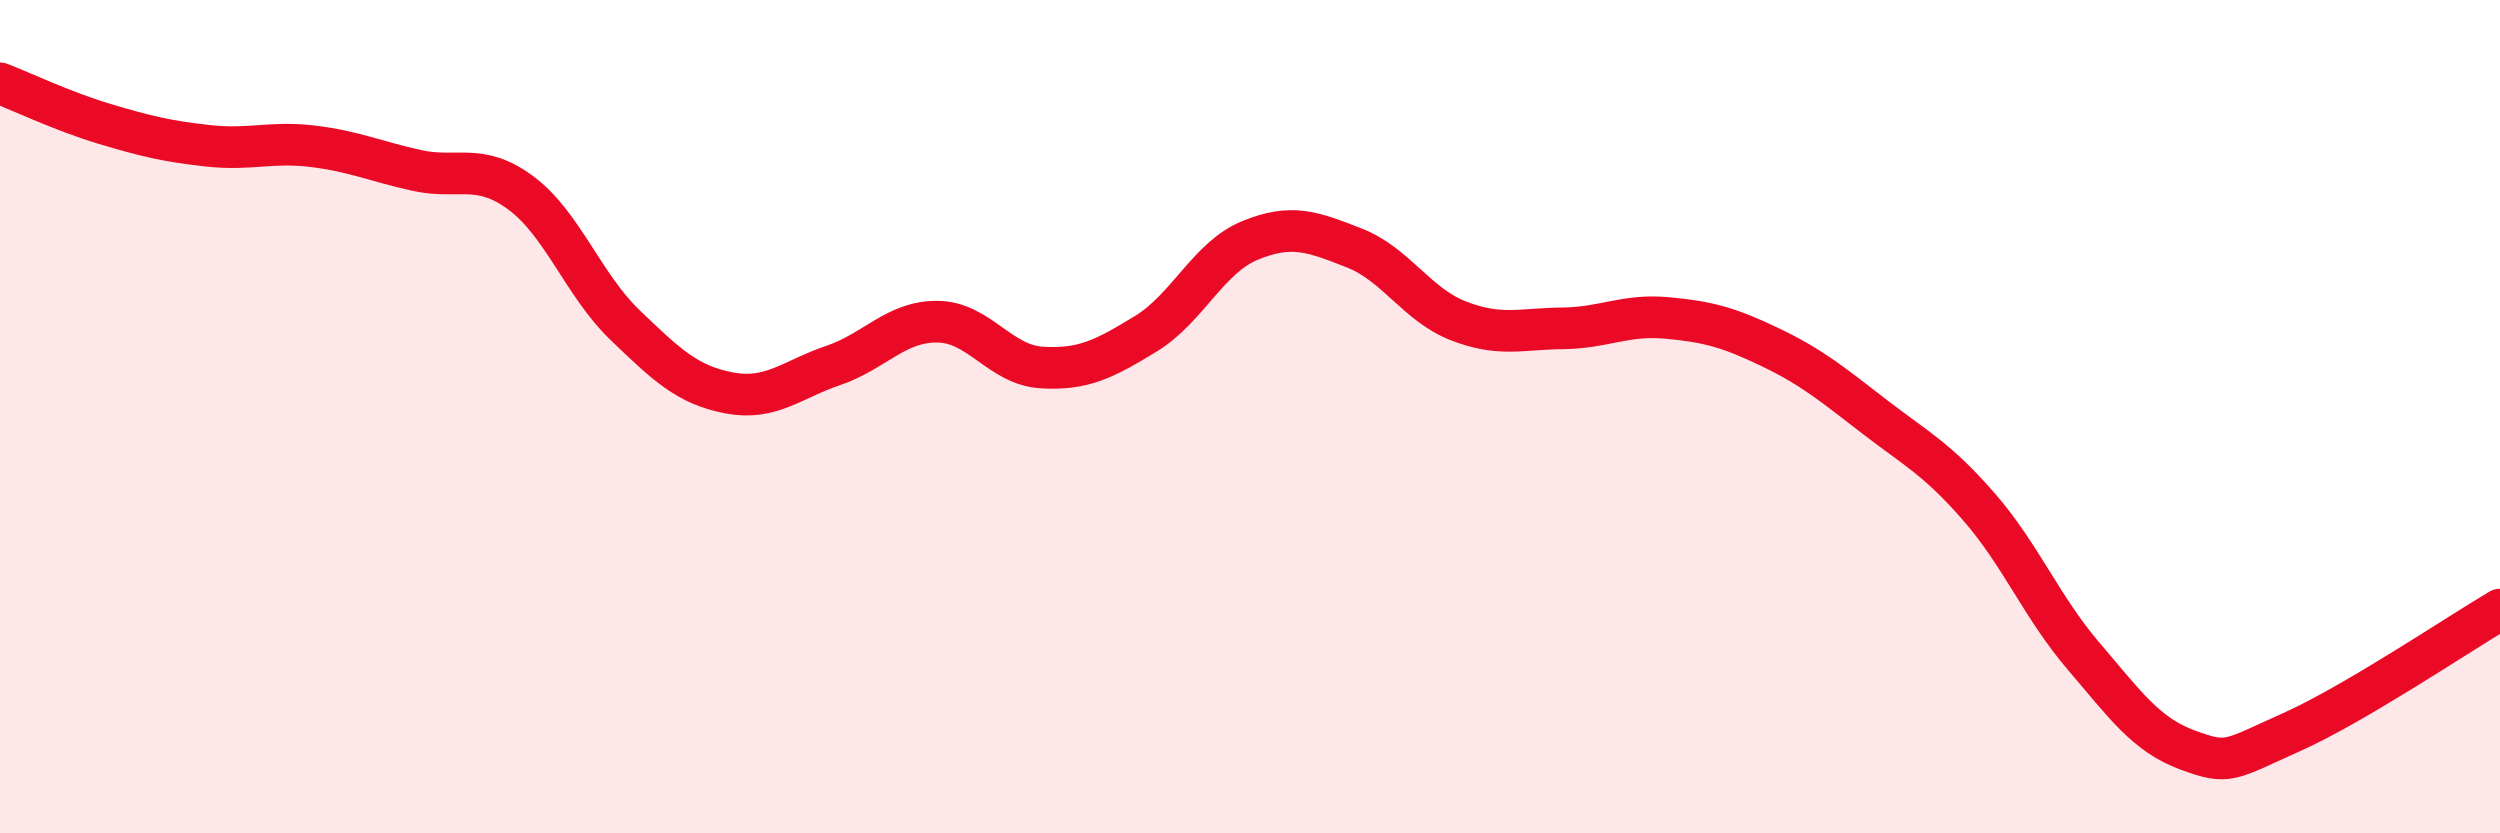 
    <svg width="60" height="20" viewBox="0 0 60 20" xmlns="http://www.w3.org/2000/svg">
      <path
        d="M 0,2 C 0.5,2.19 1.5,2.67 2.5,2.97 C 3.5,3.27 4,3.39 5,3.5 C 6,3.61 6.5,3.39 7.5,3.51 C 8.5,3.63 9,3.87 10,4.09 C 11,4.31 11.5,3.89 12.5,4.63 C 13.5,5.37 14,6.84 15,7.8 C 16,8.76 16.5,9.24 17.5,9.43 C 18.5,9.62 19,9.11 20,8.77 C 21,8.43 21.5,7.71 22.5,7.72 C 23.5,7.73 24,8.76 25,8.82 C 26,8.88 26.5,8.62 27.5,8.01 C 28.5,7.4 29,6.18 30,5.77 C 31,5.36 31.5,5.56 32.5,5.95 C 33.5,6.34 34,7.31 35,7.7 C 36,8.09 36.5,7.89 37.5,7.88 C 38.5,7.87 39,7.54 40,7.63 C 41,7.72 41.5,7.86 42.5,8.34 C 43.5,8.82 44,9.24 45,10.01 C 46,10.78 46.5,11.02 47.5,12.17 C 48.5,13.32 49,14.57 50,15.74 C 51,16.91 51.5,17.63 52.5,18 C 53.5,18.37 53.5,18.24 55,17.57 C 56.5,16.9 59,15.22 60,14.63L60 20L0 20Z"
        fill="#EB0A25"
        opacity="0.1"
        stroke-linecap="round"
        stroke-linejoin="round"
      />
      <path
        d="M 0,2 C 0.5,2.19 1.5,2.67 2.5,2.97 C 3.5,3.27 4,3.39 5,3.5 C 6,3.61 6.5,3.39 7.5,3.51 C 8.5,3.63 9,3.87 10,4.09 C 11,4.31 11.5,3.89 12.5,4.63 C 13.5,5.37 14,6.84 15,7.8 C 16,8.76 16.5,9.24 17.5,9.43 C 18.5,9.62 19,9.11 20,8.77 C 21,8.43 21.5,7.71 22.5,7.72 C 23.5,7.73 24,8.76 25,8.82 C 26,8.88 26.5,8.62 27.5,8.01 C 28.5,7.4 29,6.18 30,5.77 C 31,5.36 31.5,5.56 32.5,5.95 C 33.5,6.34 34,7.31 35,7.7 C 36,8.09 36.5,7.89 37.5,7.88 C 38.5,7.87 39,7.54 40,7.63 C 41,7.72 41.5,7.86 42.5,8.34 C 43.5,8.82 44,9.24 45,10.01 C 46,10.78 46.5,11.02 47.5,12.17 C 48.5,13.32 49,14.57 50,15.74 C 51,16.91 51.5,17.63 52.5,18 C 53.5,18.37 53.5,18.24 55,17.57 C 56.5,16.9 59,15.22 60,14.63"
        stroke="#EB0A25"
        stroke-width="1"
        fill="none"
        stroke-linecap="round"
        stroke-linejoin="round"
      />
    </svg>
  
